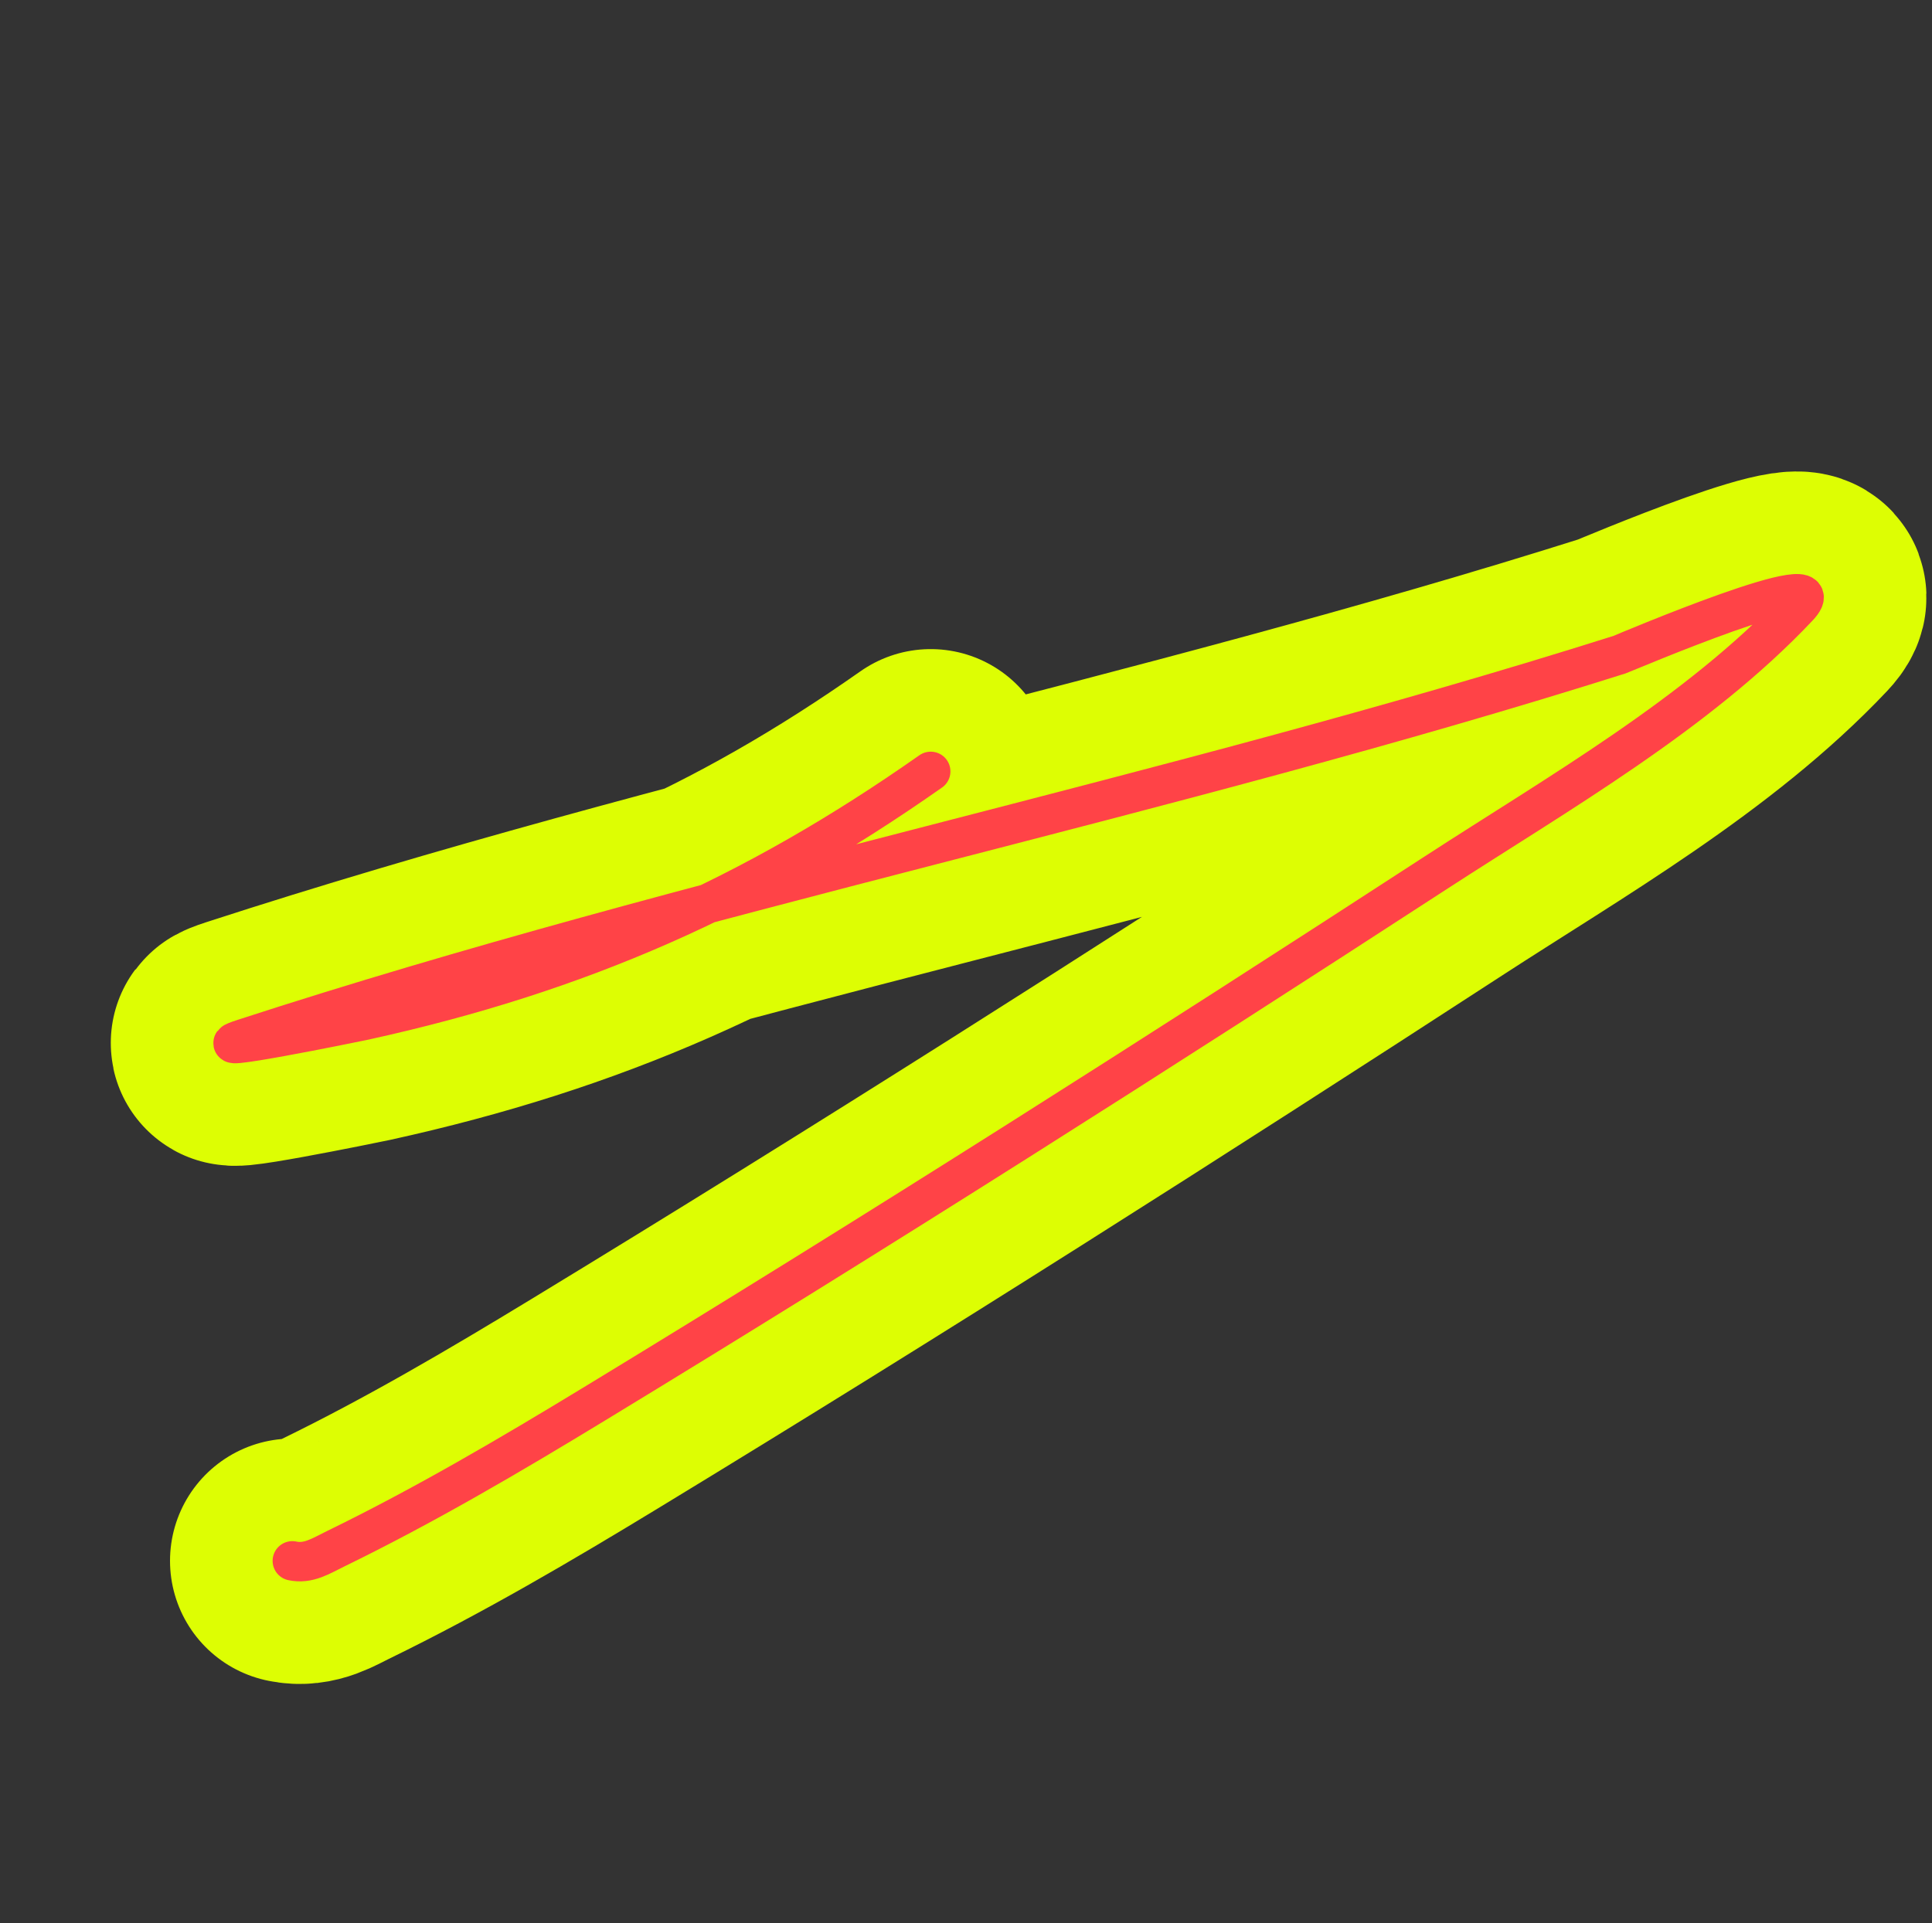 <?xml version="1.0" encoding="UTF-8"?> <svg xmlns="http://www.w3.org/2000/svg" width="231" height="230" viewBox="0 0 231 230" fill="none"><rect x="0" y="0" width="231" height="230" fill="#333333" stroke="none"/> <path d="M34.953 186.672C36.856 187.09 38.378 186.081 40.094 185.245C50.72 180.07 60.97 174.043 71.058 167.907C104.901 147.324 138.451 125.967 171.663 104.381C186.229 94.913 202.923 85.397 214.991 72.613C220.367 66.919 193.92 78.207 193.652 78.291C139.307 95.476 83.283 106.597 29.109 124.224C22.78 126.283 42.572 122.246 43.541 122.034C69.212 116.395 89.961 107.24 111.281 92.255" stroke="#DDFE03" stroke-width="29.25" stroke-linecap="round"></path> <path d="M34.953 186.672C36.856 187.09 38.378 186.081 40.094 185.245C50.72 180.07 60.97 174.043 71.058 167.907C104.901 147.324 138.451 125.967 171.663 104.381C186.229 94.913 202.923 85.397 214.991 72.613C220.367 66.919 193.92 78.207 193.652 78.291C139.307 95.476 83.283 106.597 29.109 124.224C22.78 126.283 42.572 122.246 43.541 122.034C69.212 116.395 89.961 107.24 111.281 92.255" stroke="#FF4347" stroke-width="4.716" stroke-linecap="round"></path> </svg> 